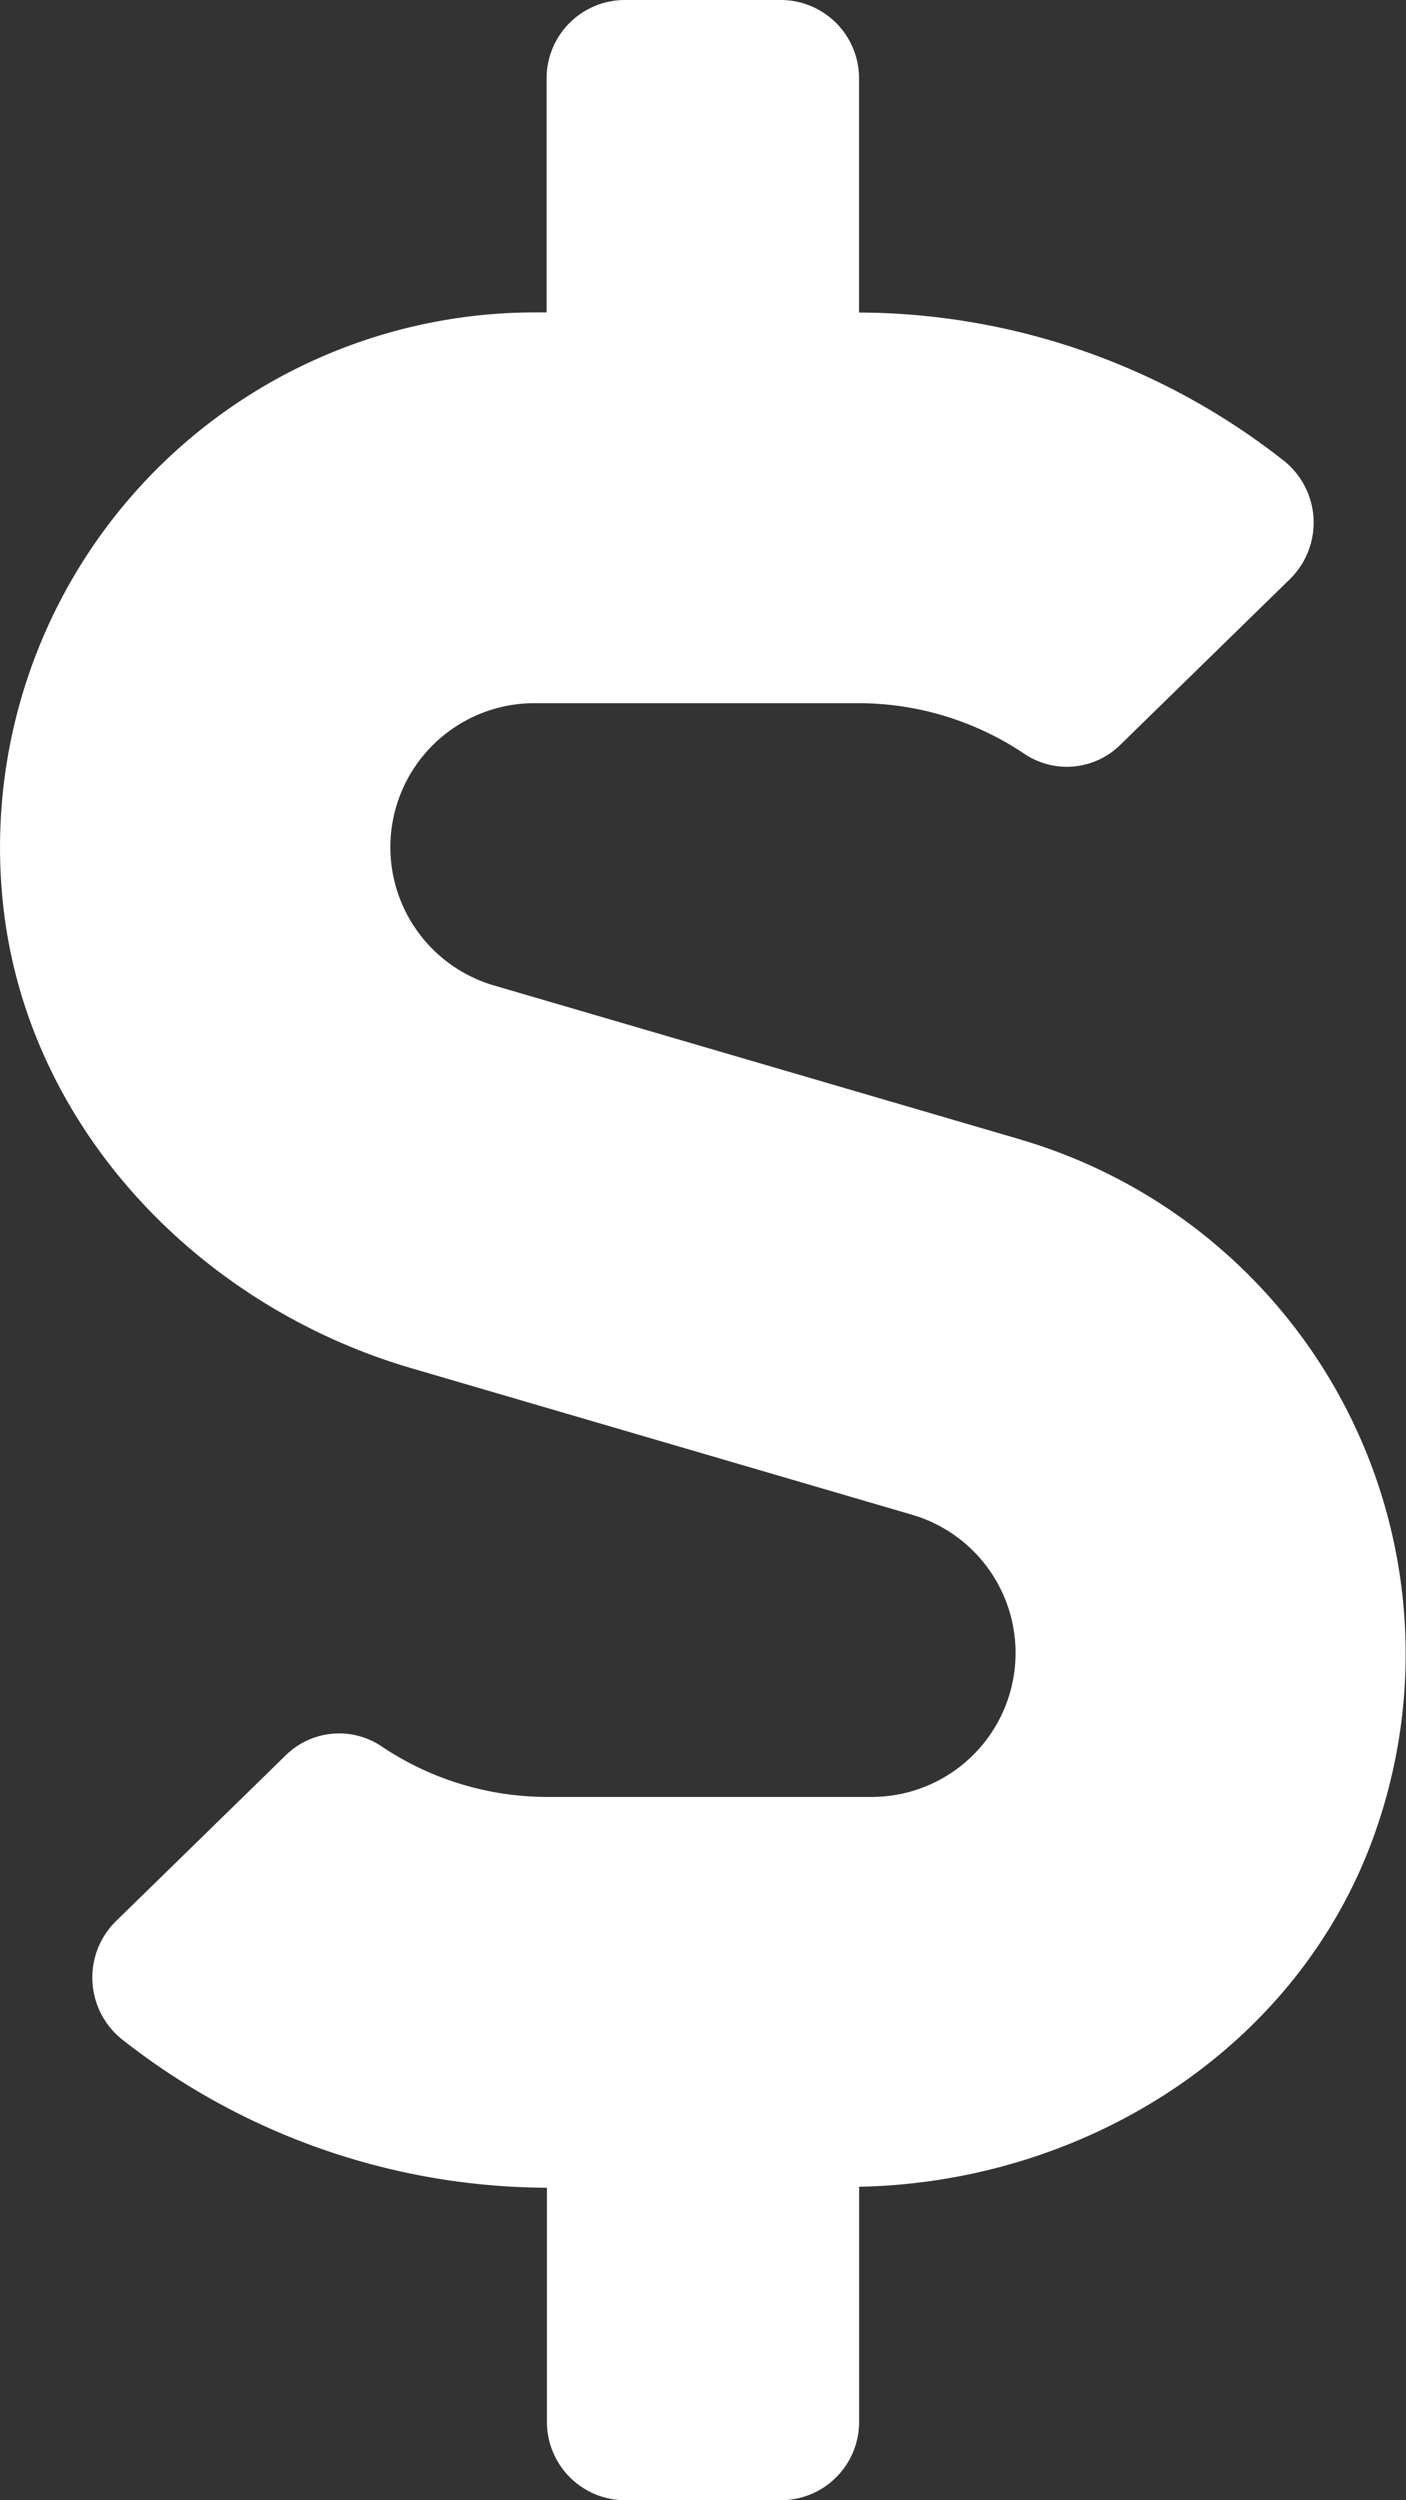 <svg xmlns="http://www.w3.org/2000/svg" width="47.257" height="84.031" viewBox="0 0 47.257 84.031">
  <rect x="0" y="0" width="47.257" height="84.031" fill="#333333" stroke="none"/>
  <path id="dollar-sign" d="M34.33,38.306,16.6,33.119a4.841,4.841,0,0,1,1.363-9.486H28.849a10.02,10.02,0,0,1,5.614,1.723,2.558,2.558,0,0,0,3.2-.329l5.712-5.581a2.661,2.661,0,0,0-.3-4.022,23.218,23.218,0,0,0-14.2-4.92V2.626A2.633,2.633,0,0,0,26.256,0H21a2.633,2.633,0,0,0-2.626,2.626V10.5h-.411A17.981,17.981,0,0,0,.079,30.131C.767,37.7,6.544,43.851,13.831,45.985l16.822,4.923a4.84,4.84,0,0,1-1.361,9.486H18.411a10.005,10.005,0,0,1-5.614-1.72A2.558,2.558,0,0,0,9.6,59L3.885,64.583a2.661,2.661,0,0,0,.3,4.022,23.206,23.206,0,0,0,14.2,4.923v7.878A2.633,2.633,0,0,0,21,84.031h5.252a2.633,2.633,0,0,0,2.626-2.626v-7.91C36.531,73.348,43.7,68.8,46.229,61.563a18.021,18.021,0,0,0-11.9-23.255Z" transform="translate(-0.002)" fill="#fff"/>
</svg>
